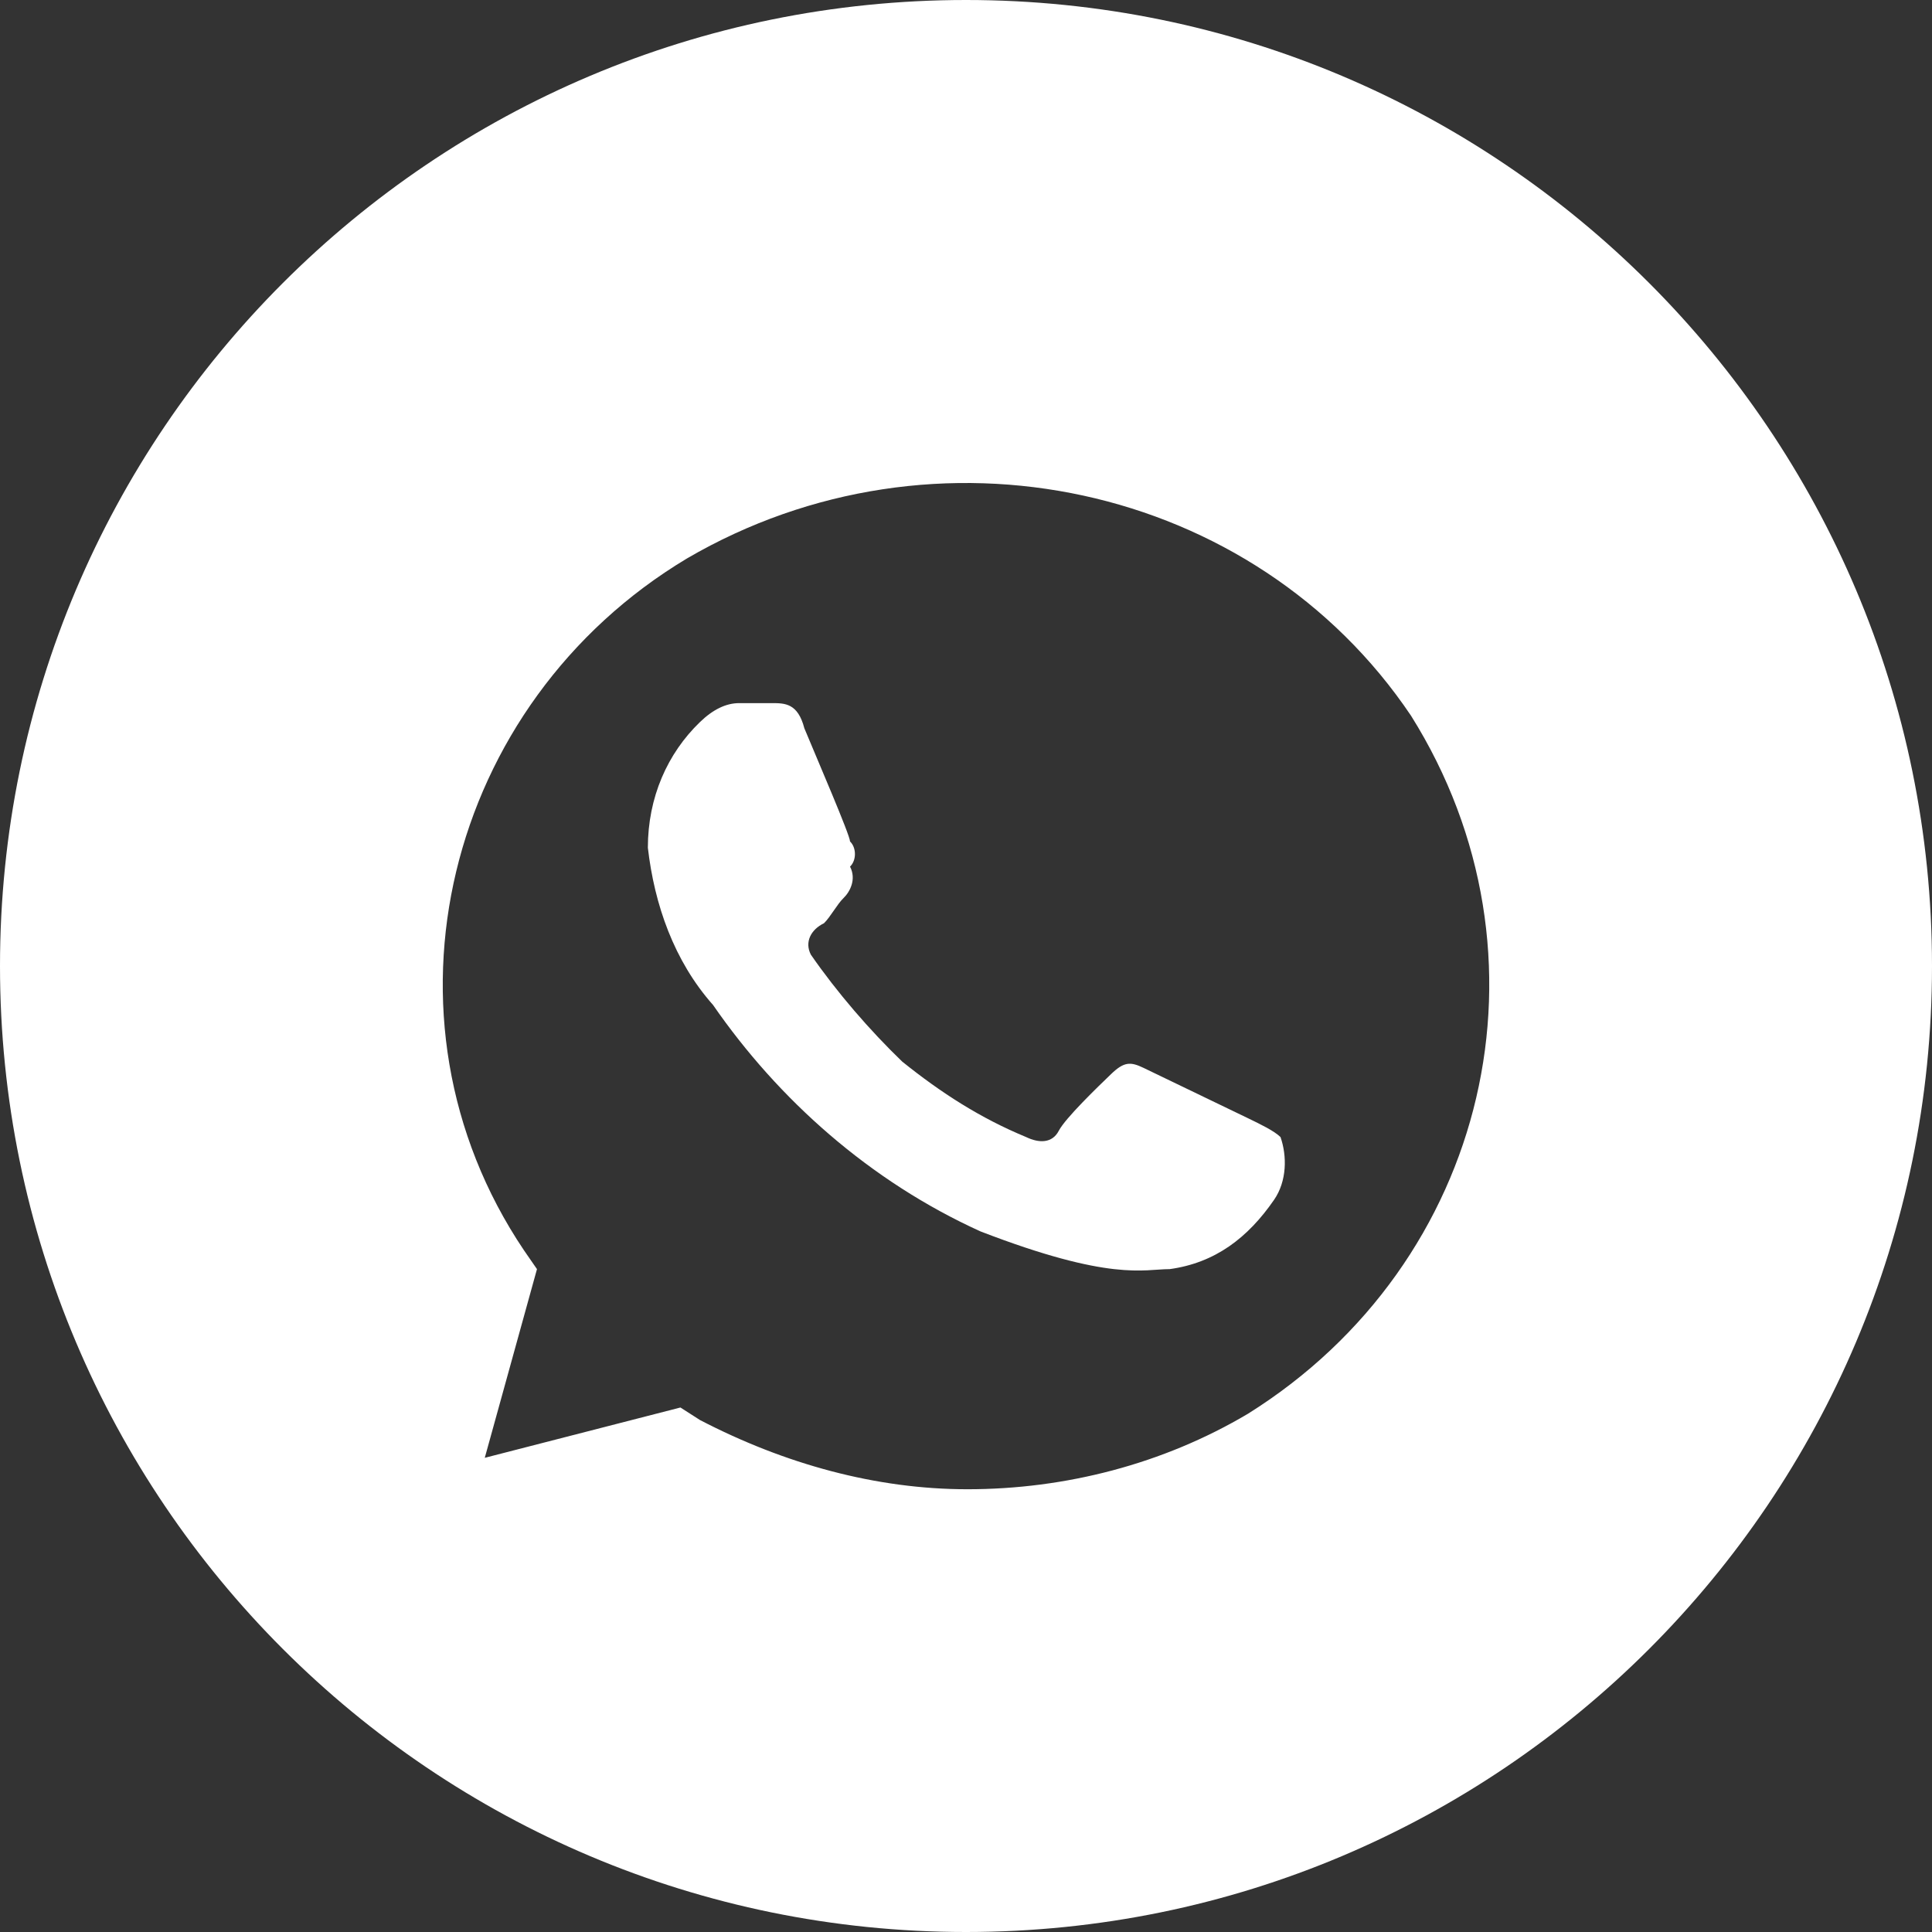 <?xml version="1.0" encoding="UTF-8"?> <svg xmlns="http://www.w3.org/2000/svg" width="48" height="48" viewBox="0 0 48 48" fill="none"><rect x="0" y="0" width="48" height="48" fill="#333333" stroke="none"/><path d="M24 0C37.255 0 48 10.745 48 24C48 37.255 37.255 48 24 48C10.745 48 0 37.255 0 24C0 10.745 10.745 0 24 0ZM35.056 17.781C31.166 12 23.225 10.281 17.067 13.875C11.072 17.469 9.127 25.281 13.017 31.062L13.341 31.531L12.044 36.219L16.905 34.969L17.392 35.281C19.498 36.375 21.767 37 24.036 37C26.467 37 28.897 36.375 31.004 35.125C37 31.375 38.783 23.719 35.056 17.781ZM19.175 17.469C19.499 17.469 19.822 17.469 19.984 18.094C20.308 18.875 21.119 20.75 21.119 20.906C21.281 21.062 21.281 21.375 21.119 21.531C21.281 21.844 21.119 22.156 20.957 22.312C20.795 22.469 20.633 22.781 20.471 22.938C20.147 23.094 19.984 23.406 20.146 23.719C20.795 24.656 21.605 25.594 22.415 26.375C23.387 27.156 24.36 27.781 25.494 28.25C25.818 28.406 26.143 28.406 26.305 28.094C26.467 27.781 27.277 27 27.602 26.688C27.925 26.375 28.087 26.375 28.411 26.531L31.004 27.781C31.328 27.938 31.652 28.094 31.814 28.25C31.977 28.719 31.976 29.344 31.652 29.812C31.004 30.75 30.194 31.375 29.06 31.531C28.411 31.531 27.601 31.844 24.36 30.594C21.605 29.344 19.336 27.312 17.716 24.969C16.744 23.875 16.258 22.469 16.096 21.062C16.096 19.813 16.581 18.719 17.392 17.938C17.716 17.625 18.04 17.469 18.364 17.469H19.175Z" fill="white"></path></svg> 